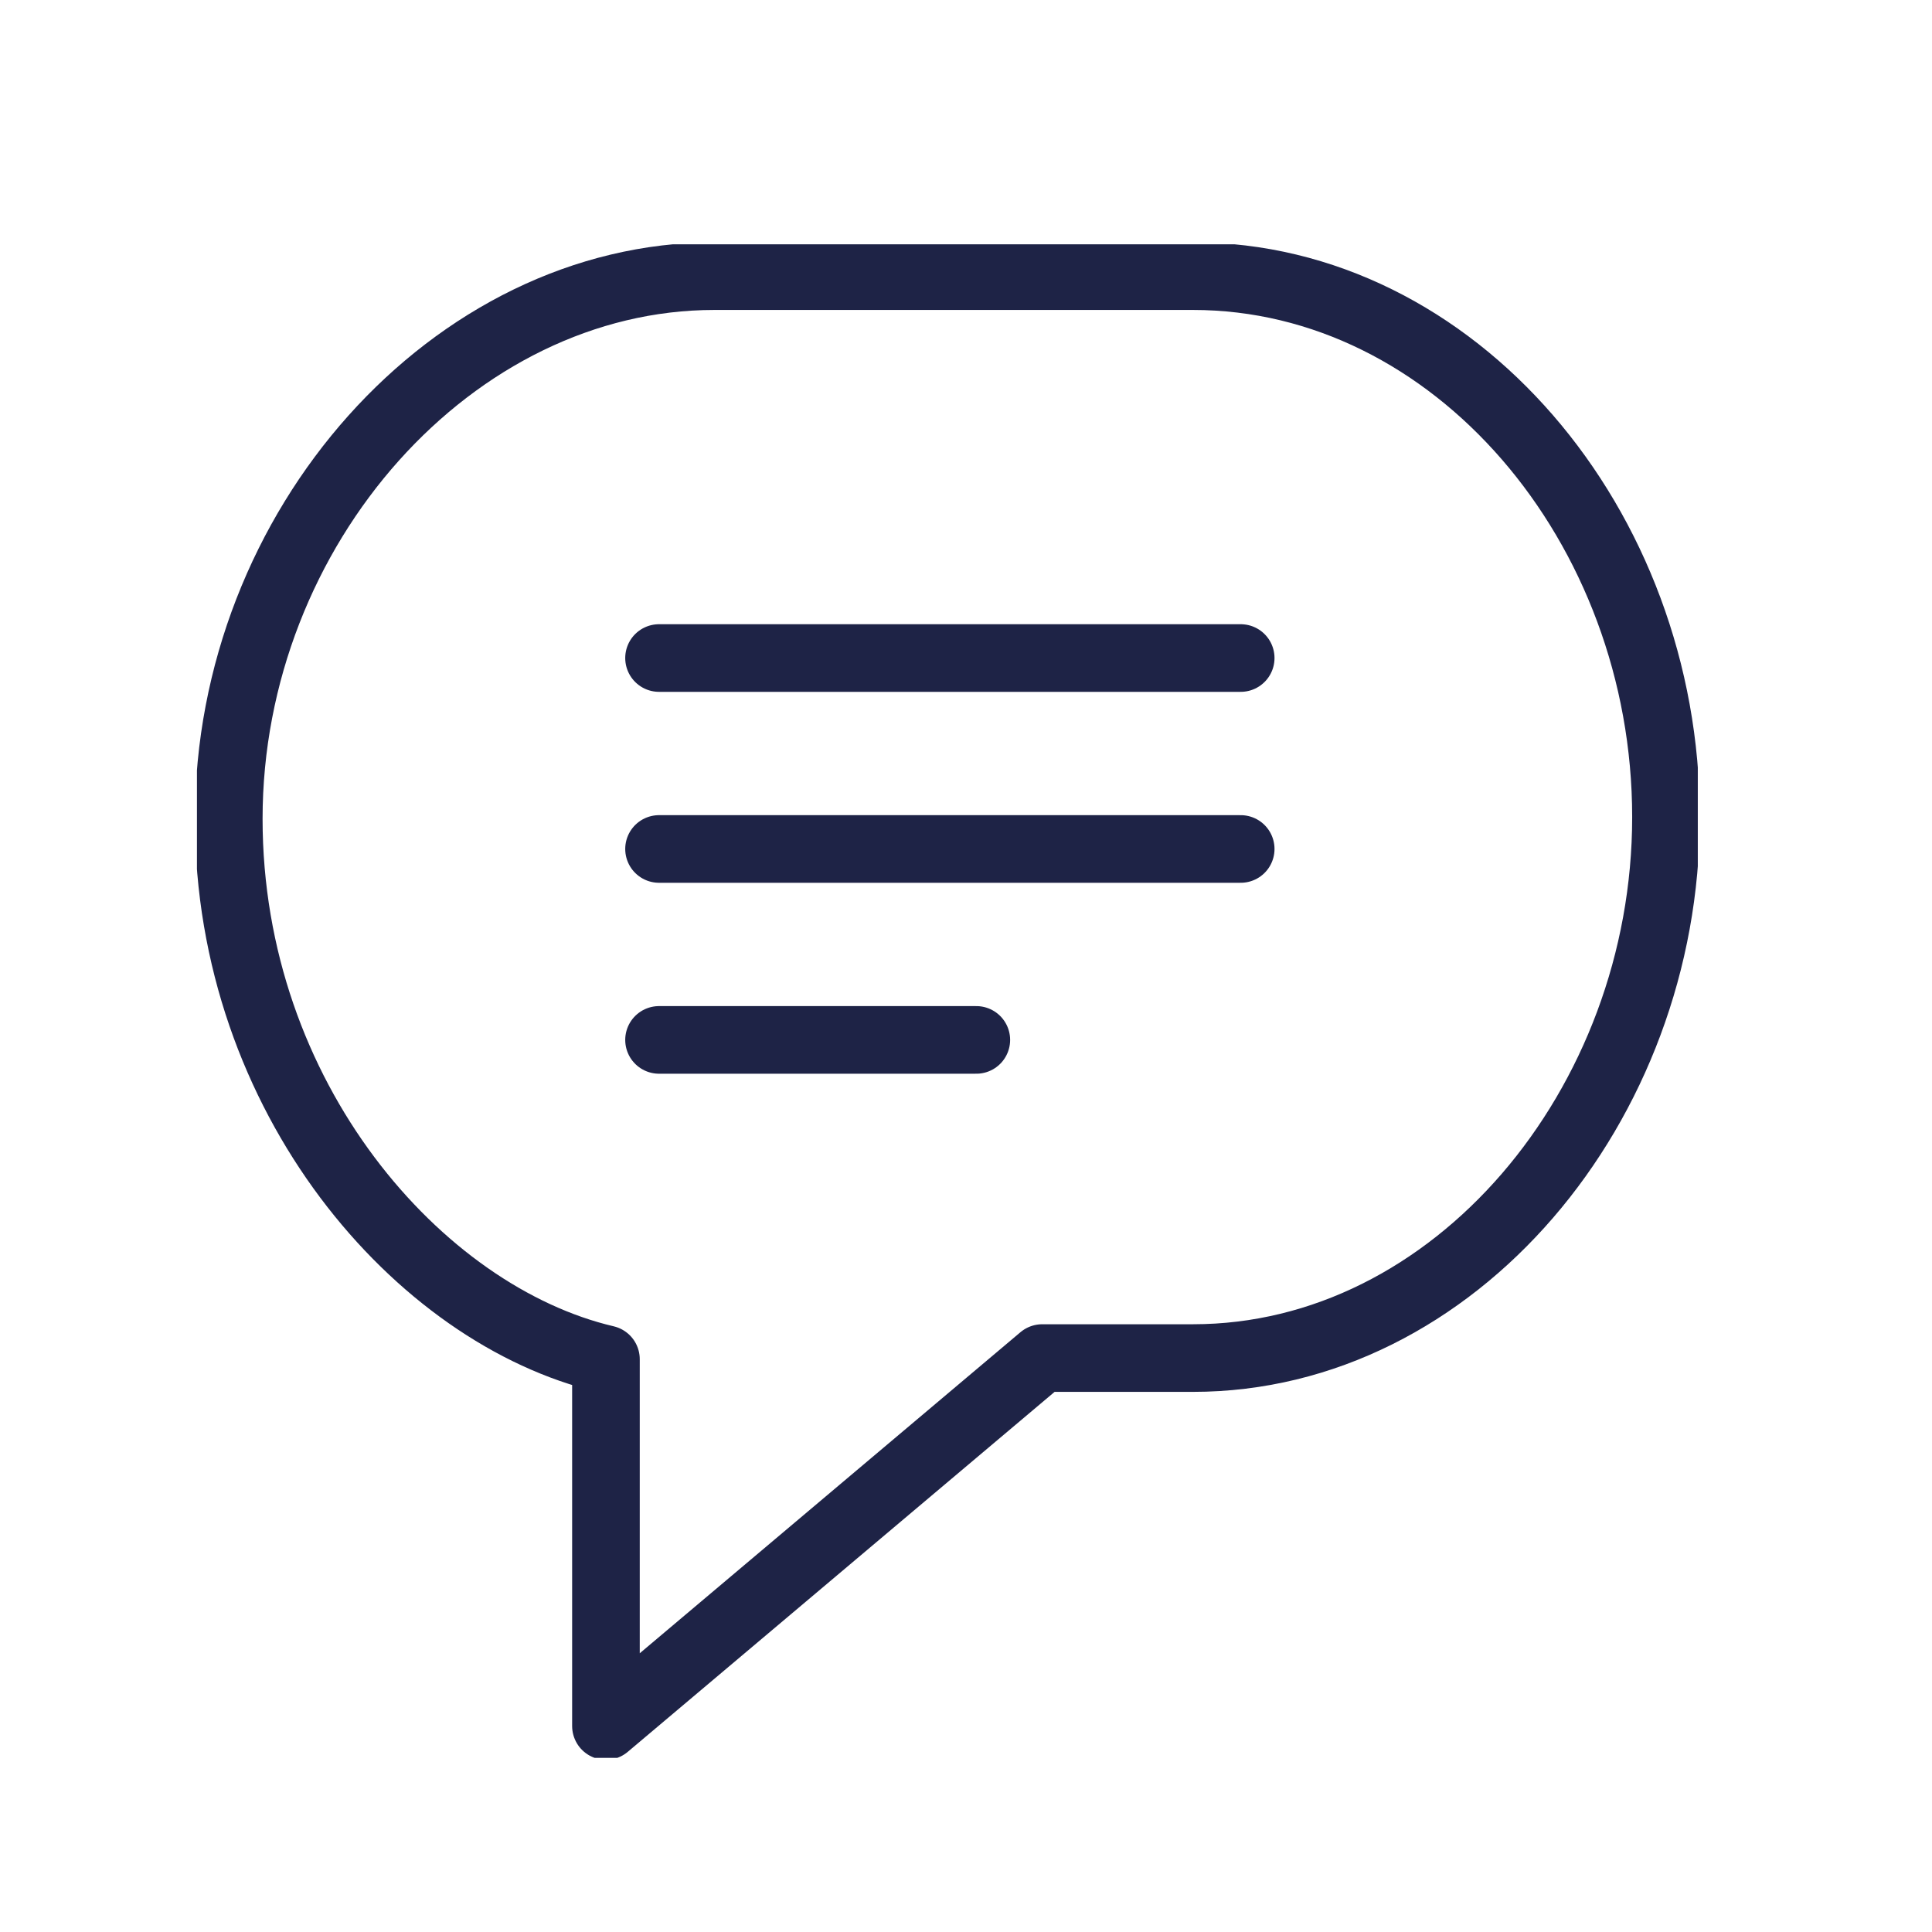 <?xml version="1.0" encoding="UTF-8"?>
<svg xmlns="http://www.w3.org/2000/svg" xmlns:xlink="http://www.w3.org/1999/xlink" width="200" height="200" viewBox="0 0 200 200">
  <defs>
    <clipPath id="clip-path">
      <rect id="Rectangle_4818" data-name="Rectangle 4818" width="155.368" height="156.679" fill="none" stroke="#1e2346" stroke-width="7"></rect>
    </clipPath>
    <clipPath id="clip-TARGET-GROUPS_Icons_USP_WELCOME-INTRODUCTION">
      <rect width="200" height="200"></rect>
    </clipPath>
  </defs>
  <g id="TARGET-GROUPS_Icons_USP_WELCOME-INTRODUCTION" clip-path="url(#clip-TARGET-GROUPS_Icons_USP_WELCOME-INTRODUCTION)">
    <g id="Group_8121" data-name="Group 8121" transform="translate(20.388 25.292)">
      <g id="Group_8120" data-name="Group 8120" transform="translate(0 0)" clip-path="url(#clip-path)">
        <path id="Path_3968" data-name="Path 3968" d="M39.545,112.62C20.174,108.08.5,85.567.5,56.675.5,26.506,23.725.5,50.765.5h49.554c27.04,0,48.961,25.841,48.961,56,0,29.86-21.921,56-48.961,56H84.71L39.545,150.59Z" transform="translate(2.794 2.794)" fill="none" stroke="#1e2346" stroke-linecap="round" stroke-linejoin="round" stroke-width="7"></path>
        <line id="Line_2208" data-name="Line 2208" x2="60.214" transform="translate(47.835 42.827)" fill="none" stroke="#1e2346" stroke-linecap="round" stroke-linejoin="round" stroke-width="7"></line>
        <line id="Line_2209" data-name="Line 2209" x2="60.214" transform="translate(47.835 62.593)" fill="none" stroke="#1e2346" stroke-linecap="round" stroke-linejoin="round" stroke-width="7"></line>
        <line id="Line_2210" data-name="Line 2210" x2="32.845" transform="translate(47.835 82.359)" fill="none" stroke="#1e2346" stroke-linecap="round" stroke-linejoin="round" stroke-width="7"></line>
      </g>
    </g>
  </g>
</svg>
